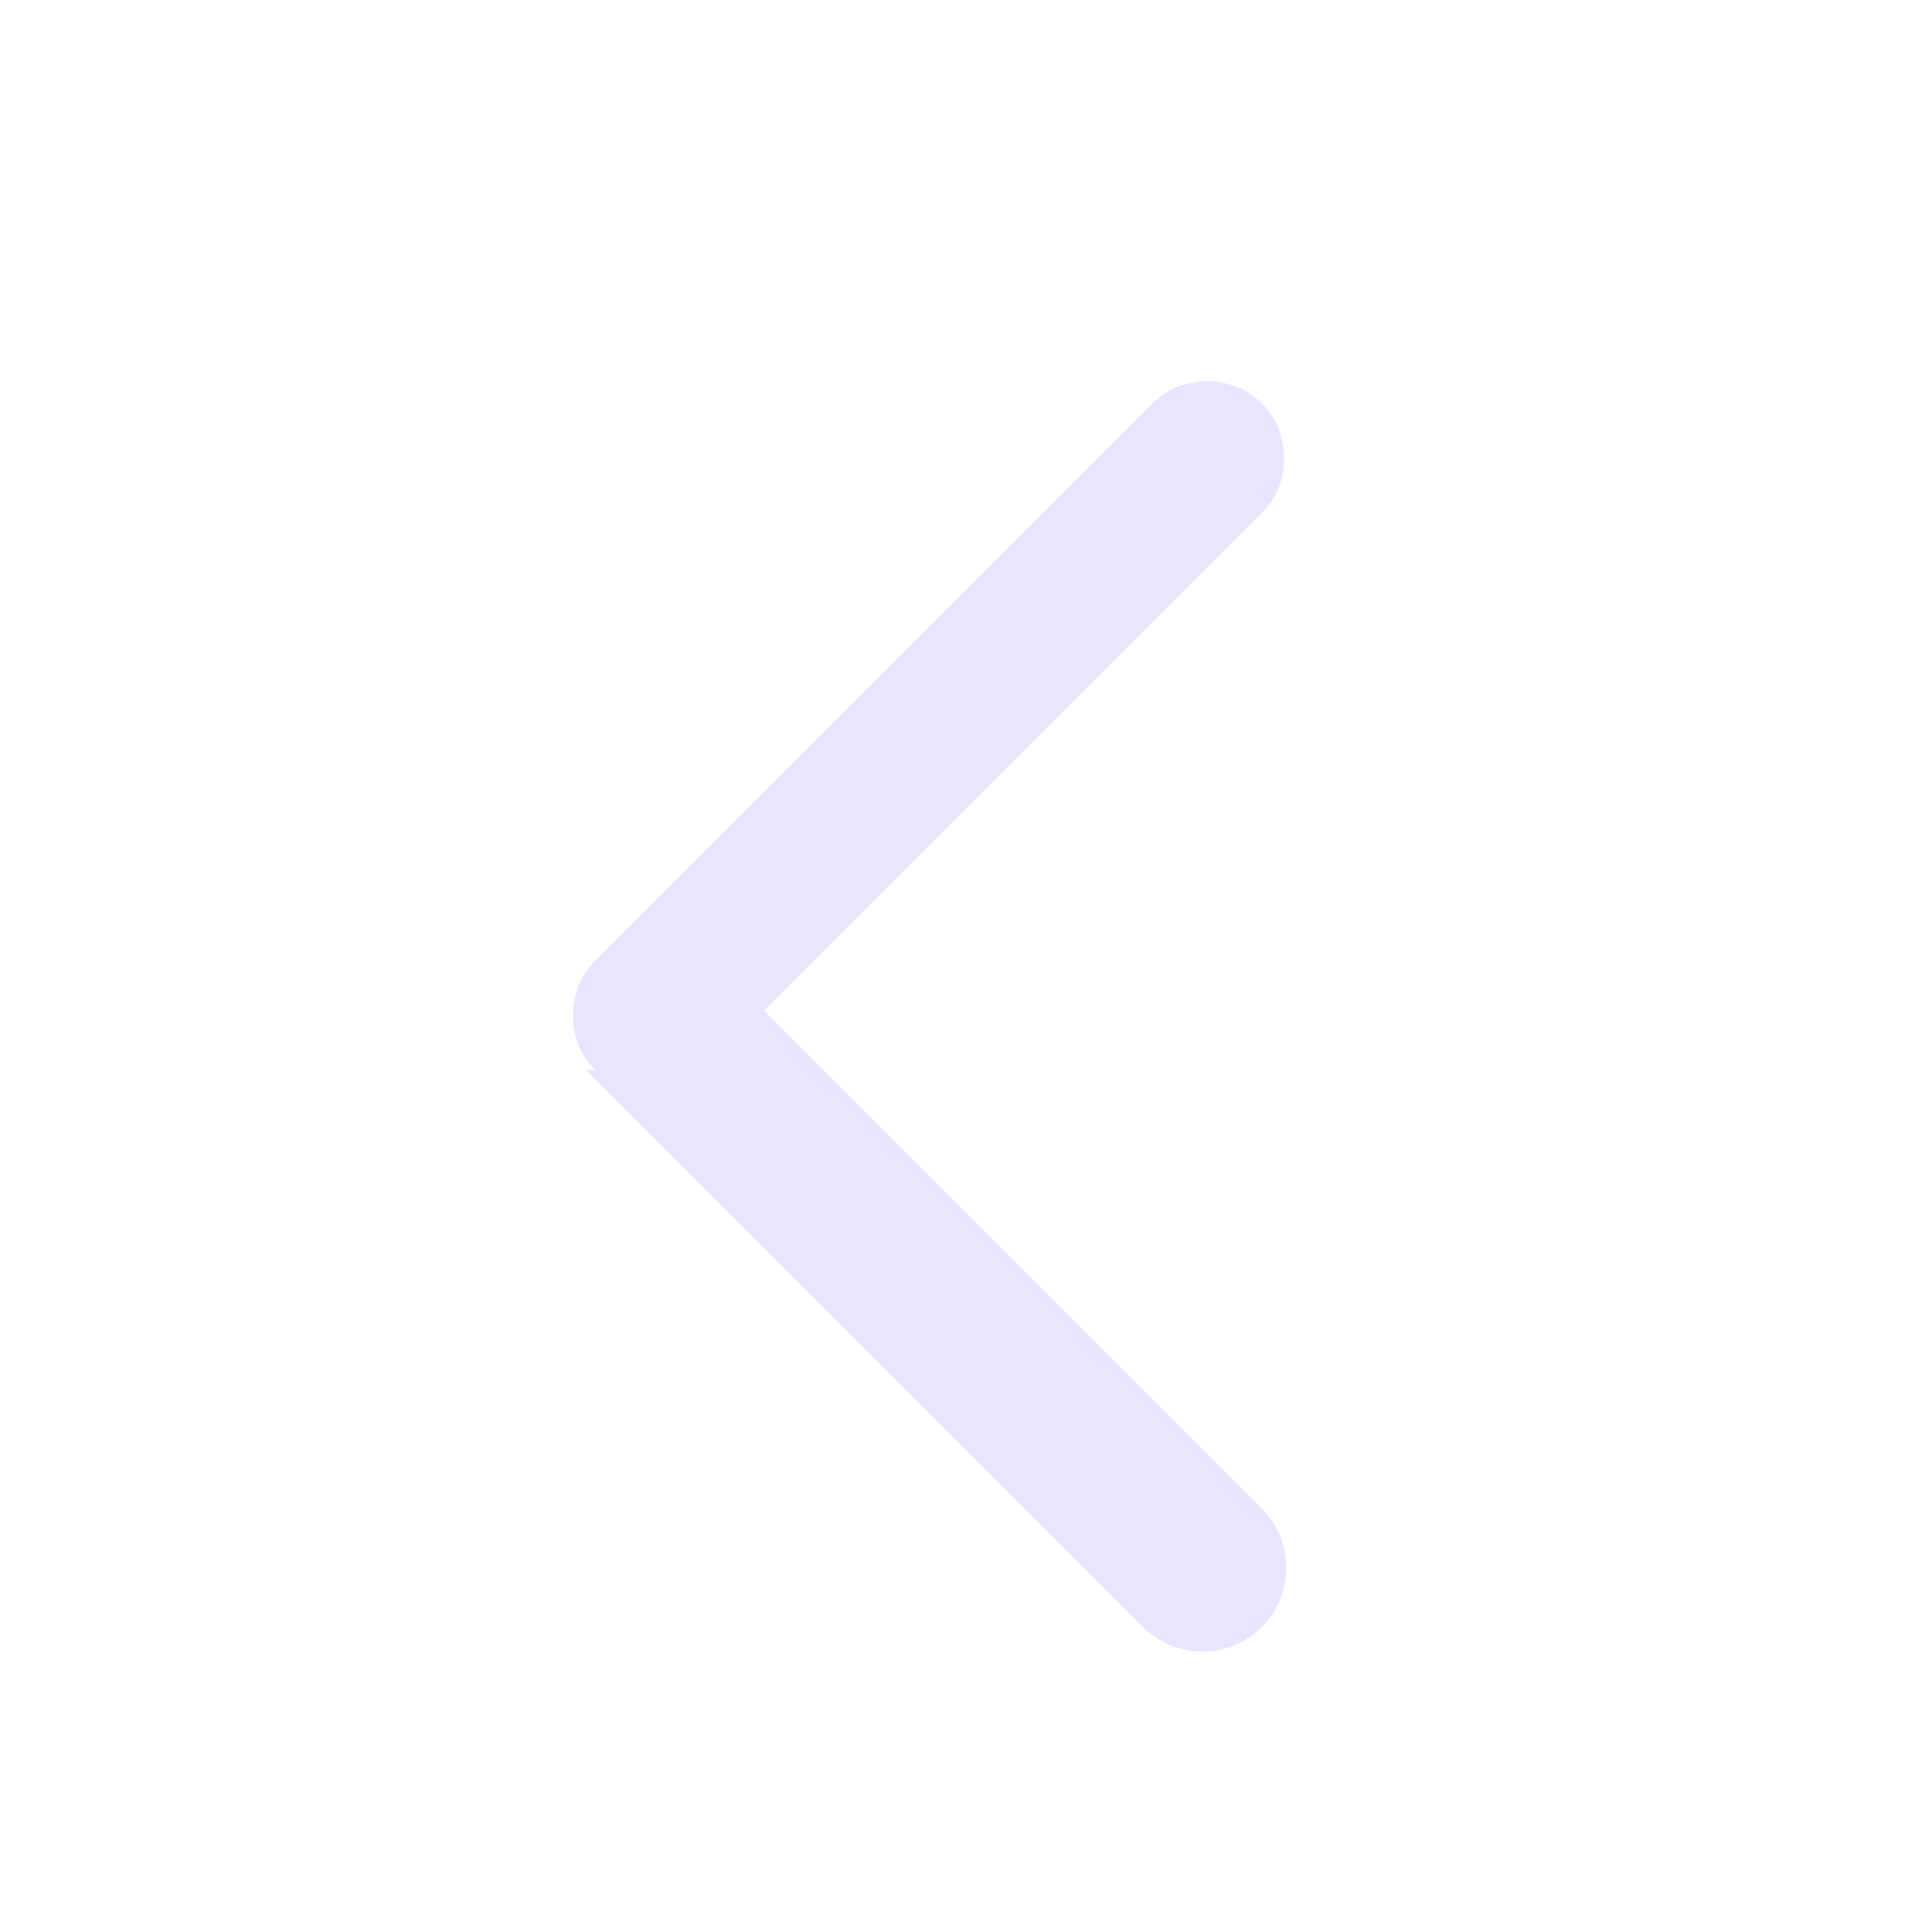 <svg width="13" height="13" viewBox="0 0 13 13" fill="none" xmlns="http://www.w3.org/2000/svg">
<path d="M3.942 7.198L7.692 10.948C7.798 11.054 7.941 11.113 8.091 11.113C8.241 11.113 8.384 11.054 8.49 10.948C8.596 10.842 8.655 10.699 8.655 10.549C8.655 10.399 8.596 10.256 8.49 10.15L5.14 6.8L8.49 3.45C8.54 3.4 8.582 3.342 8.605 3.278C8.628 3.214 8.64 3.149 8.64 3.083C8.64 3.017 8.628 2.952 8.605 2.888C8.582 2.824 8.54 2.766 8.49 2.716C8.44 2.666 8.382 2.624 8.318 2.601C8.254 2.578 8.189 2.566 8.123 2.566C8.057 2.566 7.992 2.578 7.928 2.601C7.864 2.624 7.806 2.666 7.756 2.716L4.006 6.466C3.956 6.516 3.914 6.574 3.891 6.638C3.868 6.702 3.856 6.767 3.856 6.833C3.856 6.899 3.868 6.964 3.891 7.028C3.914 7.092 3.956 7.15 4.006 7.2L3.942 7.198Z" fill="#E8E5FF"/>
</svg>
